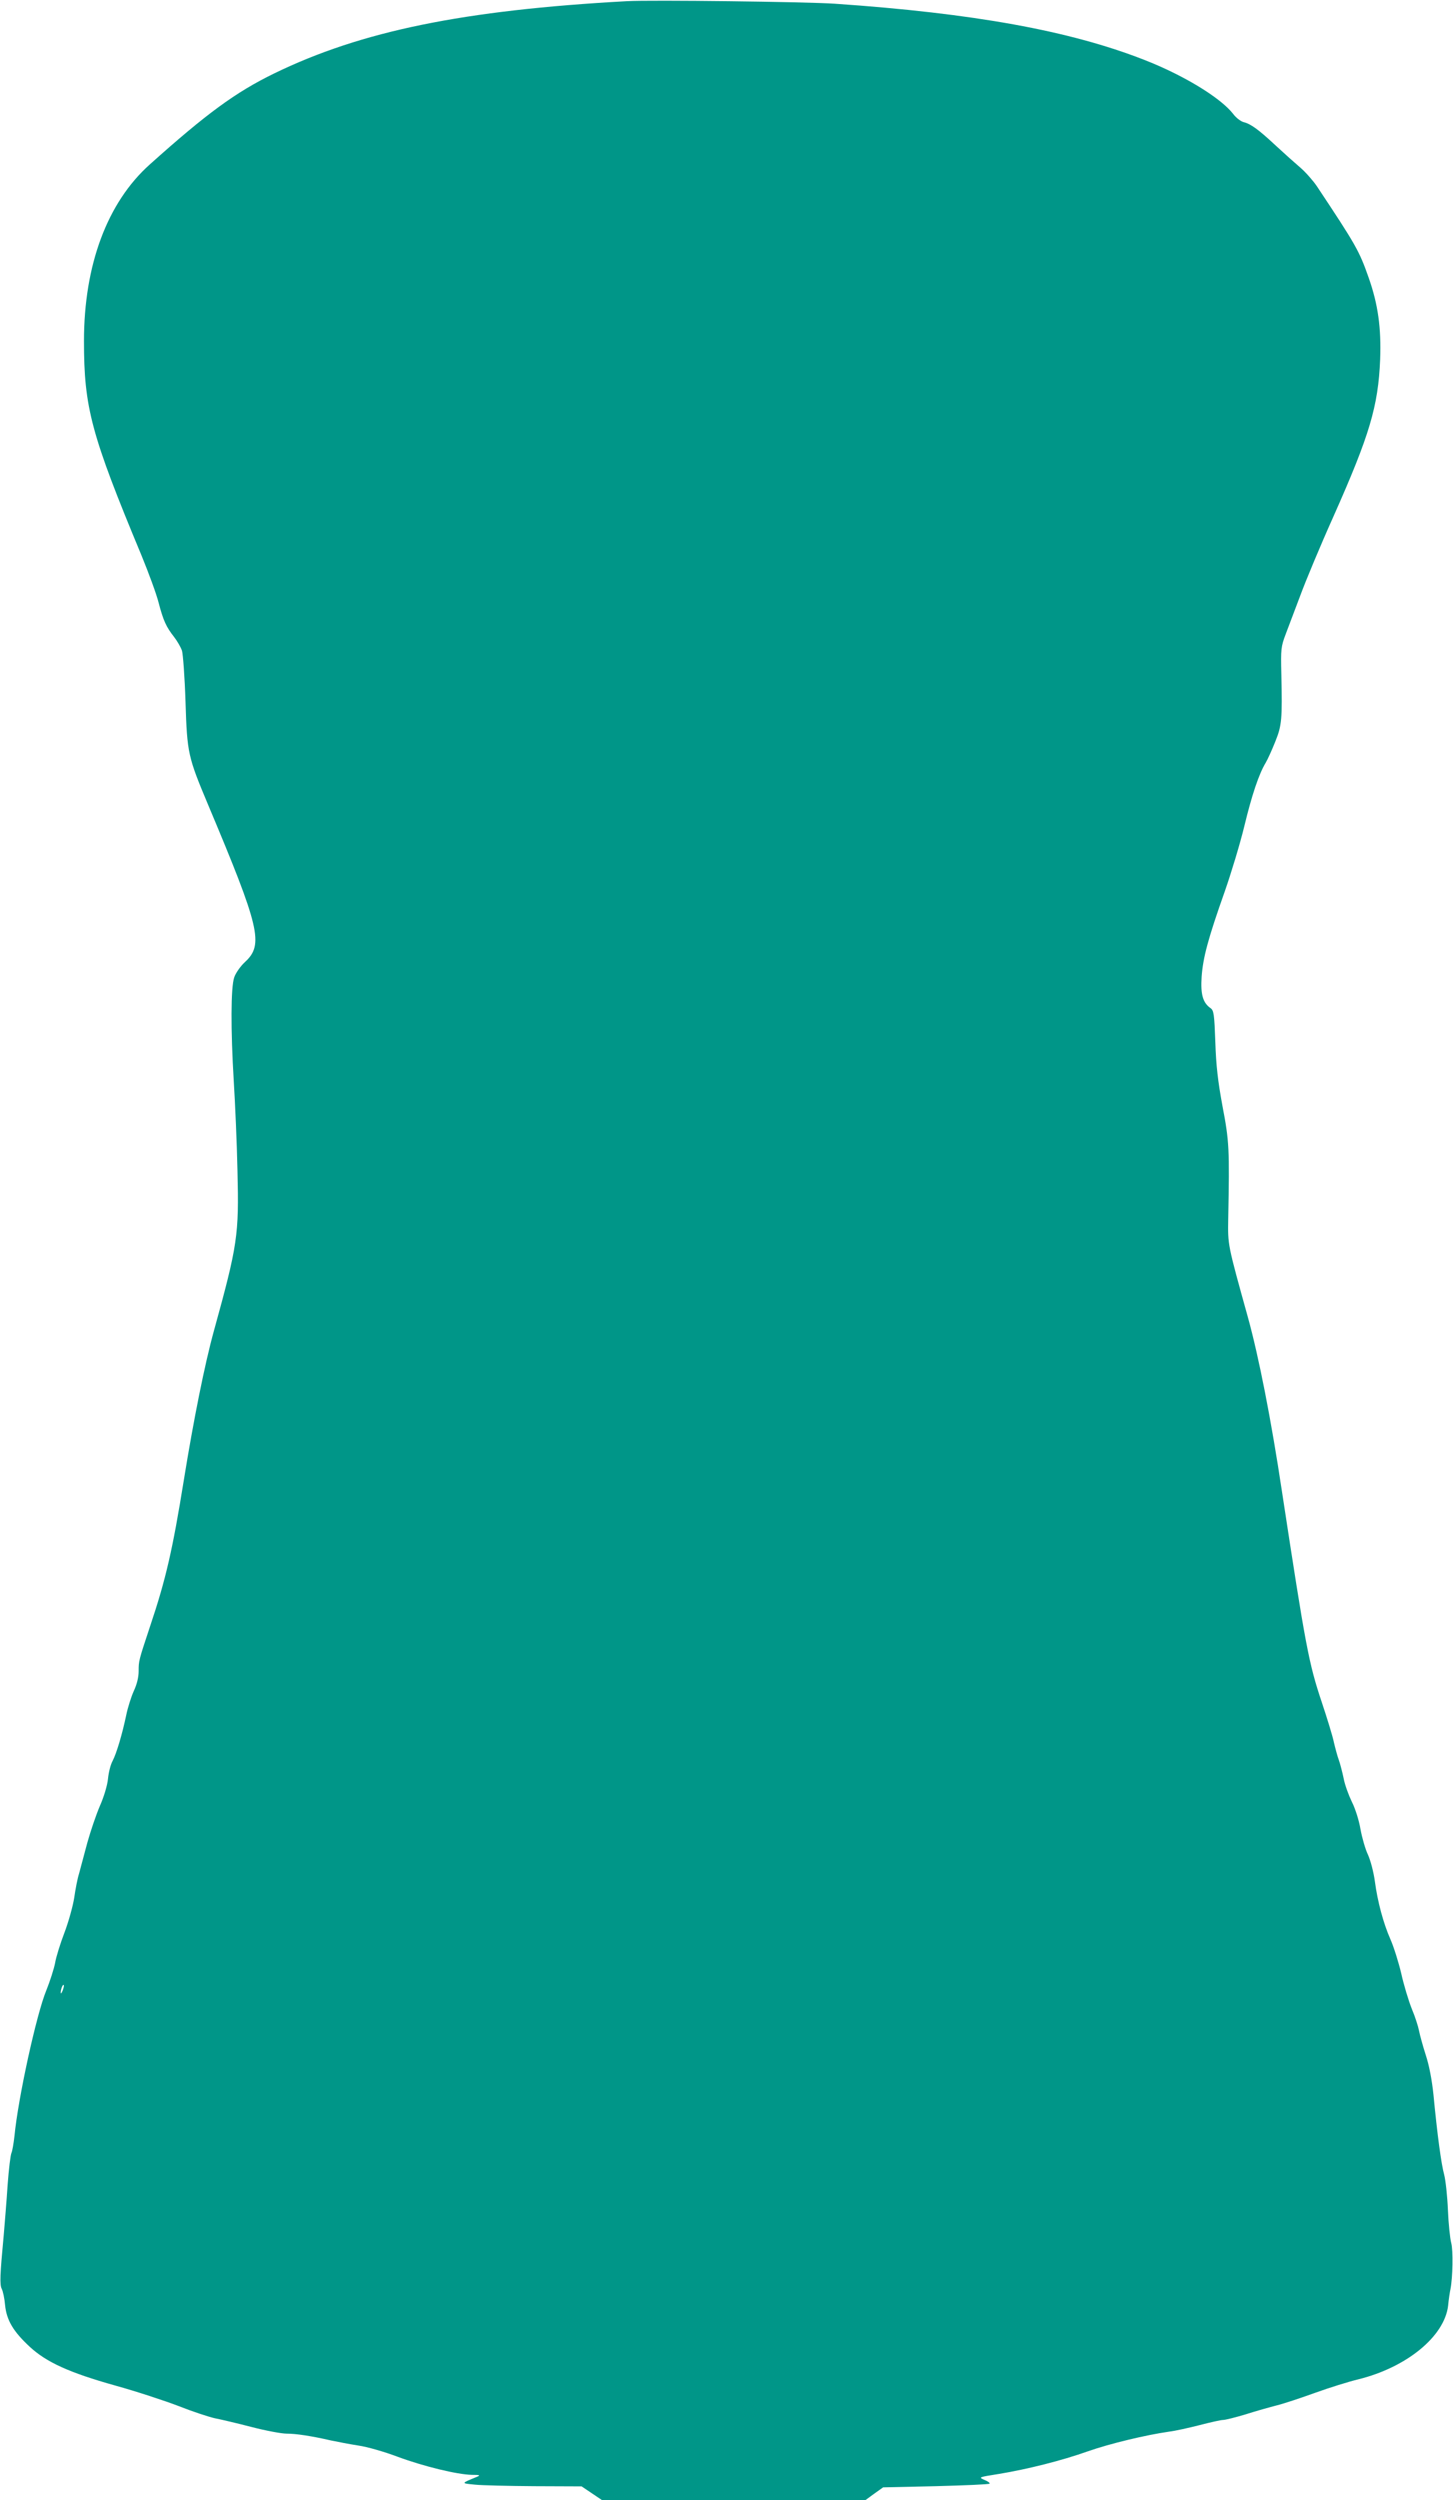 <?xml version="1.0" standalone="no"?>
<!DOCTYPE svg PUBLIC "-//W3C//DTD SVG 20010904//EN"
 "http://www.w3.org/TR/2001/REC-SVG-20010904/DTD/svg10.dtd">
<svg version="1.0" xmlns="http://www.w3.org/2000/svg"
 width="744pt" height="1280pt" viewBox="0 0 744 1280"
 preserveAspectRatio="xMidYMid meet">
<g transform="translate(0,1280) scale(0.1,-0.1)"
fill="#009688" stroke="none">
<path d="M3210 12794 c-837 -46 -1360 -153 -1806 -370 -197 -96 -346 -205
-637 -466 -218 -195 -337 -515 -337 -904 0 -341 36 -477 295 -1099 36 -88 76
-196 87 -240 24 -92 39 -125 80 -177 16 -21 34 -52 40 -70 5 -18 14 -136 18
-263 8 -261 13 -281 115 -524 266 -632 286 -717 190 -806 -24 -22 -49 -58 -56
-80 -17 -51 -18 -264 -2 -531 7 -110 16 -317 19 -460 8 -328 1 -377 -121 -819
-47 -170 -105 -461 -154 -765 -57 -353 -91 -504 -172 -745 -59 -178 -59 -178
-59 -231 0 -31 -9 -68 -25 -102 -13 -29 -31 -85 -39 -125 -20 -95 -49 -194
-70 -234 -10 -18 -20 -59 -23 -90 -3 -33 -21 -93 -41 -138 -19 -44 -48 -129
-65 -190 -16 -60 -35 -131 -42 -157 -8 -25 -19 -81 -25 -125 -7 -43 -29 -123
-50 -178 -21 -55 -43 -125 -48 -156 -6 -30 -26 -93 -45 -140 -50 -121 -144
-549 -163 -746 -4 -37 -11 -76 -15 -85 -5 -9 -14 -84 -20 -165 -5 -81 -15
-197 -20 -258 -19 -201 -21 -253 -10 -274 6 -11 14 -48 17 -83 8 -78 42 -135
126 -213 85 -79 203 -133 439 -199 108 -30 254 -78 324 -105 71 -28 153 -55
184 -62 31 -6 116 -26 189 -45 73 -19 154 -34 179 -34 49 0 128 -12 228 -35
33 -7 96 -19 140 -26 44 -6 134 -32 200 -57 135 -50 305 -91 380 -93 44 0 47
-2 25 -11 -80 -33 -80 -32 -10 -39 36 -4 174 -7 306 -8 l242 -1 52 -35 52 -35
675 0 675 0 45 33 45 32 269 6 c149 4 272 9 276 13 3 3 -8 12 -26 19 -32 14
-31 14 76 31 144 24 317 67 455 116 111 39 295 83 413 100 33 4 104 20 159 34
54 14 107 26 118 26 12 0 64 13 117 29 53 17 125 37 160 46 36 9 123 38 195
64 72 26 171 57 221 69 247 61 441 219 460 377 3 33 9 71 12 85 12 60 14 199
4 236 -6 21 -14 98 -17 169 -3 72 -12 153 -19 180 -15 53 -36 210 -55 410 -8
76 -22 151 -40 205 -15 47 -30 102 -34 123 -4 21 -20 72 -37 112 -16 40 -41
122 -54 181 -14 59 -39 138 -55 174 -37 84 -66 193 -80 297 -6 46 -22 107 -35
136 -14 29 -31 89 -39 133 -7 43 -27 106 -44 139 -16 33 -36 87 -42 120 -7 33
-18 76 -25 95 -7 19 -18 60 -25 90 -6 30 -34 121 -61 202 -68 203 -83 284
-205 1083 -55 367 -119 691 -174 890 -105 378 -103 369 -101 505 7 360 5 397
-29 575 -24 130 -33 208 -37 330 -5 141 -8 162 -24 173 -40 28 -52 70 -46 162
7 97 32 192 118 435 33 94 78 243 100 333 39 162 75 269 110 327 10 17 32 65
49 108 34 84 36 115 31 347 -3 127 -2 139 23 205 15 39 49 129 76 201 27 73
102 253 168 400 185 416 229 563 239 804 6 161 -11 282 -58 416 -49 140 -65
168 -267 472 -20 29 -58 72 -85 95 -27 23 -84 74 -126 113 -88 82 -127 110
-164 119 -14 4 -38 22 -52 41 -64 83 -254 199 -457 278 -381 149 -872 238
-1583 287 -149 10 -941 20 -1065 13z m-2889 -10185 c-5 -13 -10 -19 -10 -12
-1 15 10 45 15 40 3 -2 0 -15 -5 -28z"/>
</g>
</svg>
